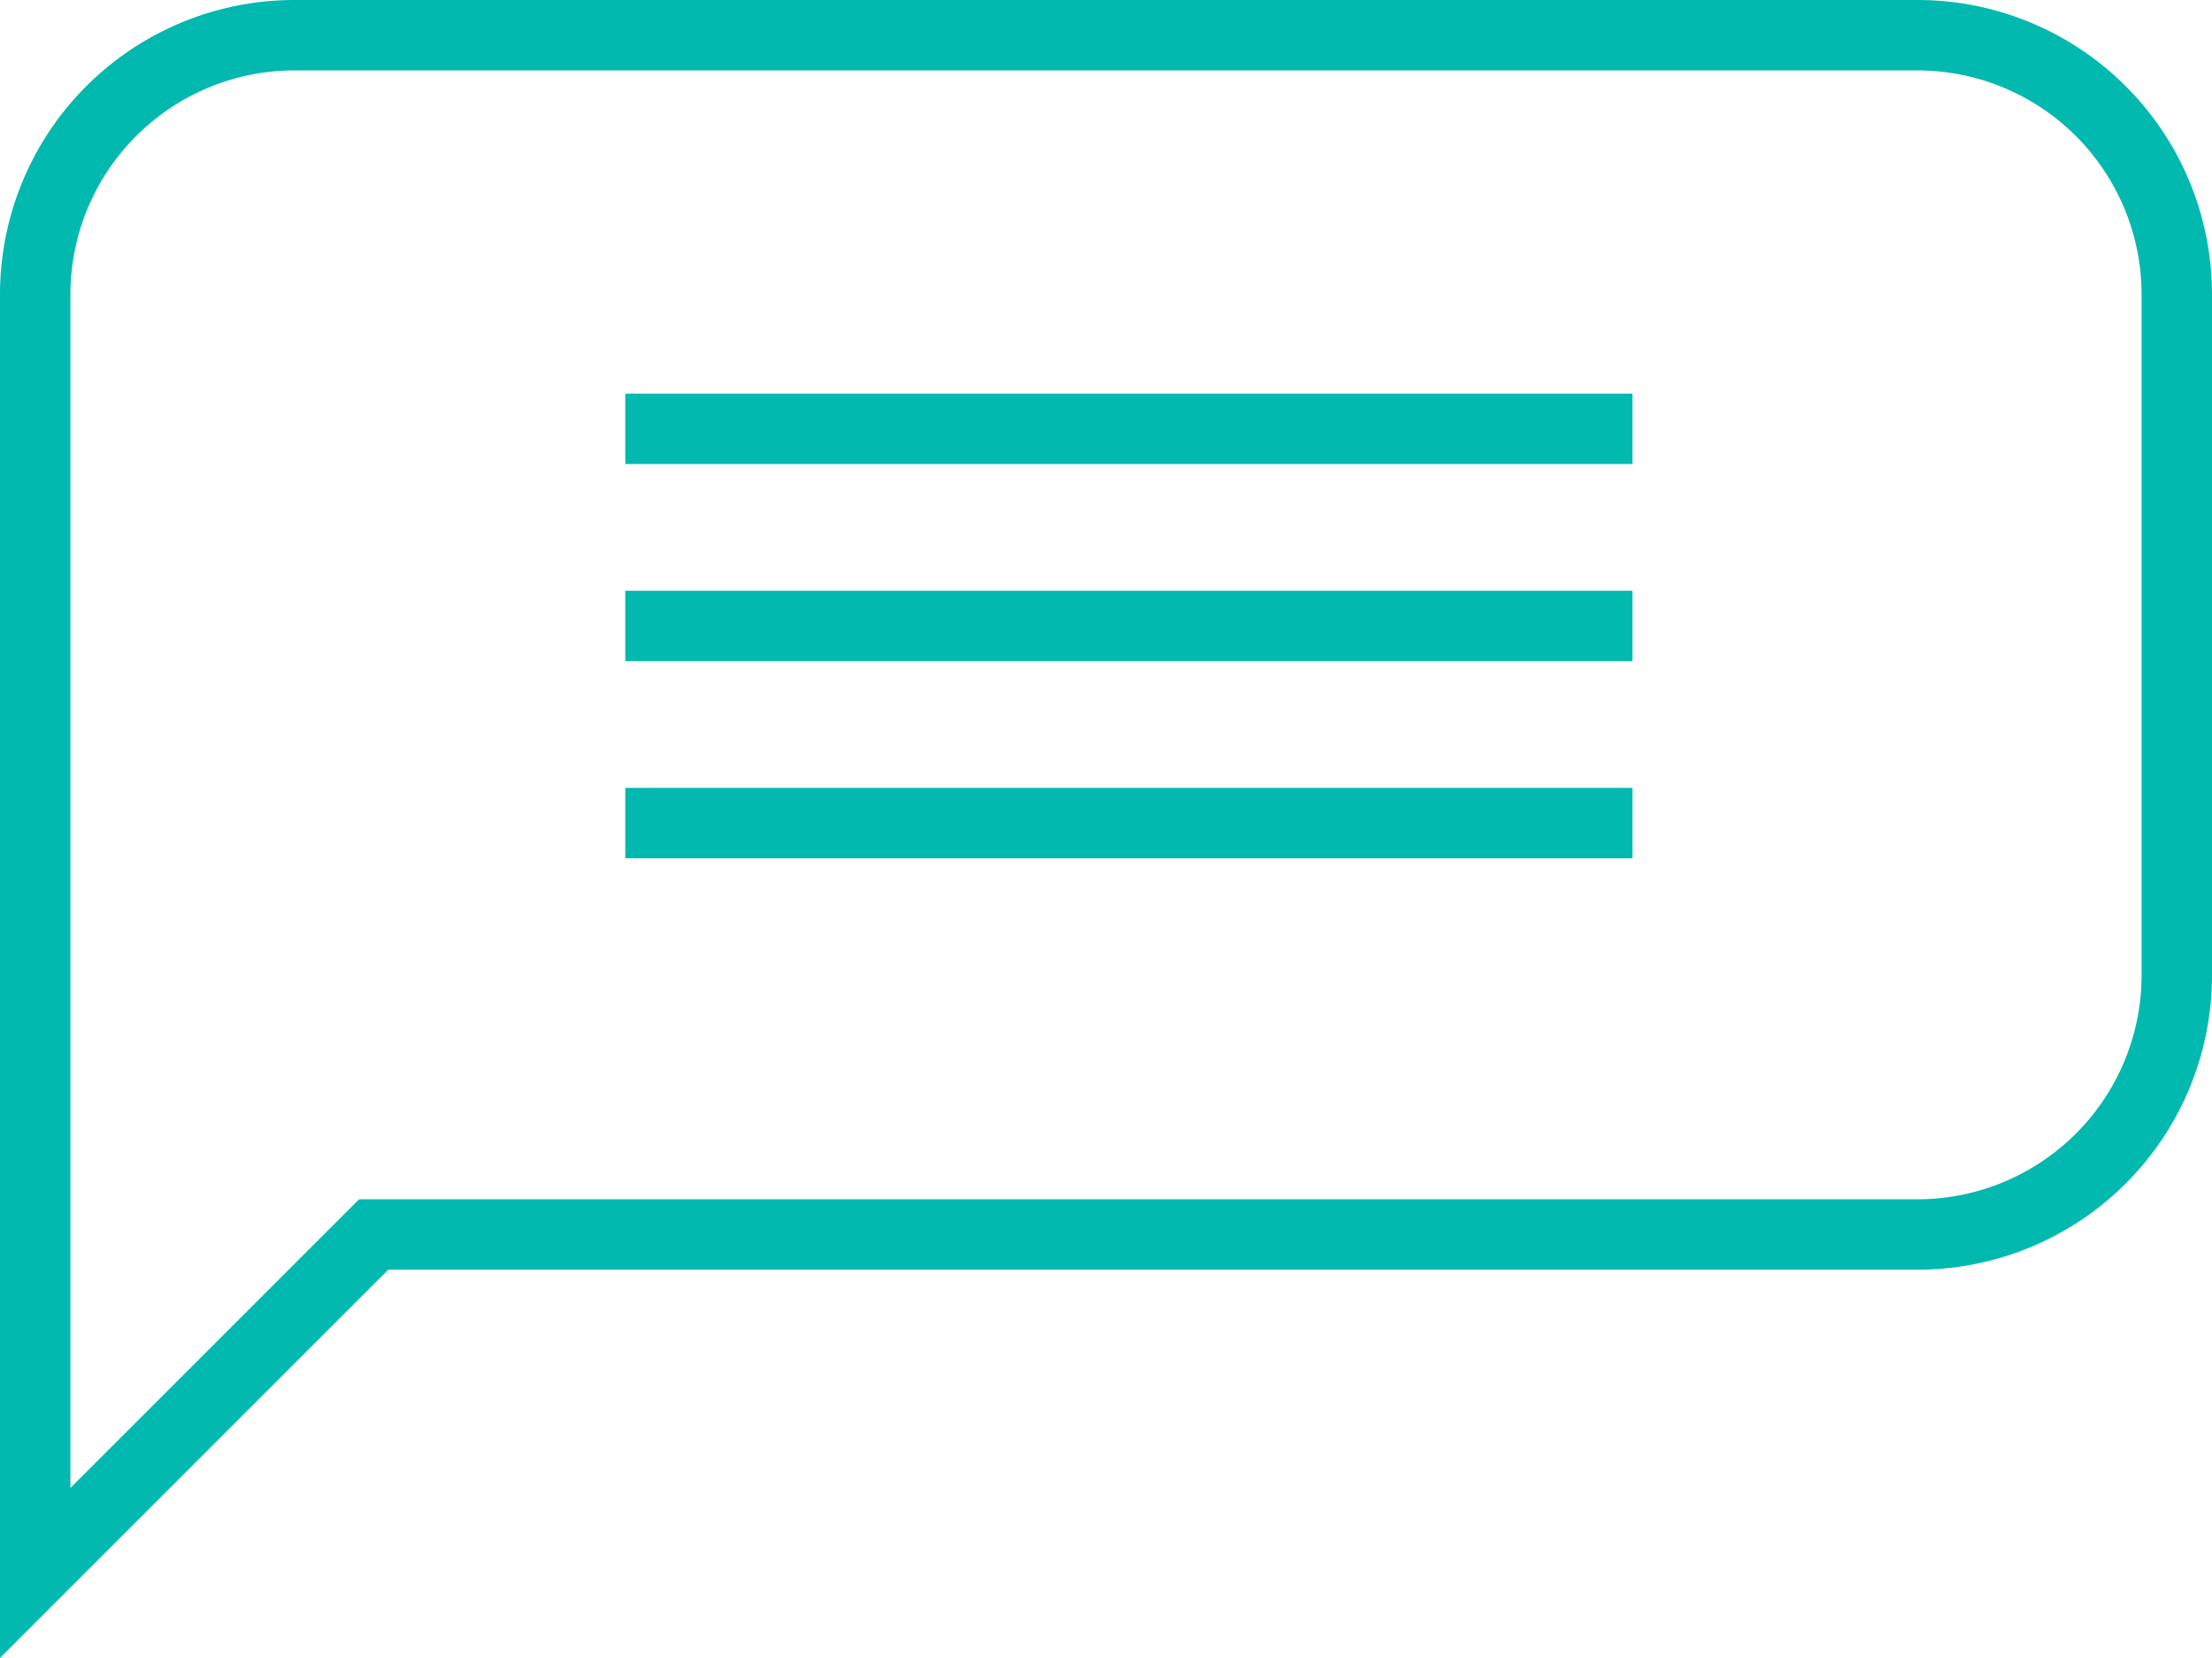 <svg xmlns="http://www.w3.org/2000/svg" width="157.08" height="117.741" viewBox="0 0 157.08 117.741">
  <g id="グループ_9139" data-name="グループ 9139" transform="translate(-874.525 -891.236)">
    <g id="グループ_9090" data-name="グループ 9090">
      <path id="合体_1" data-name="合体 1" d="M-2.5,115.241V18.422A20.907,20.907,0,0,1,18.422-2.5H133.657A20.907,20.907,0,0,1,154.58,18.422V66.747A20.908,20.908,0,0,1,133.657,87.67H25.071ZM18.422,2.5A15.923,15.923,0,0,0,2.5,18.422V103.17L23,82.67H133.657A15.923,15.923,0,0,0,149.58,66.747V18.422A15.923,15.923,0,0,0,133.657,2.5Z" transform="translate(877.025 893.736)" fill="#02b9af"/>
      <g id="グループ_9138" data-name="グループ 9138">
        <path id="パス_12490" data-name="パス 12490" d="M-22897.447,926.19h-71.52v-5h71.52Z" transform="translate(23887.895 -2)" fill="#02b9af"/>
        <path id="パス_12491" data-name="パス 12491" d="M-22897.447,926.19h-71.52v-5h71.52Z" transform="translate(23887.895 12)" fill="#02b9af"/>
        <path id="パス_12492" data-name="パス 12492" d="M-22897.447,926.19h-71.52v-5h71.52Z" transform="translate(23887.895 26)" fill="#02b9af"/>
      </g>
    </g>
  </g>
</svg>
